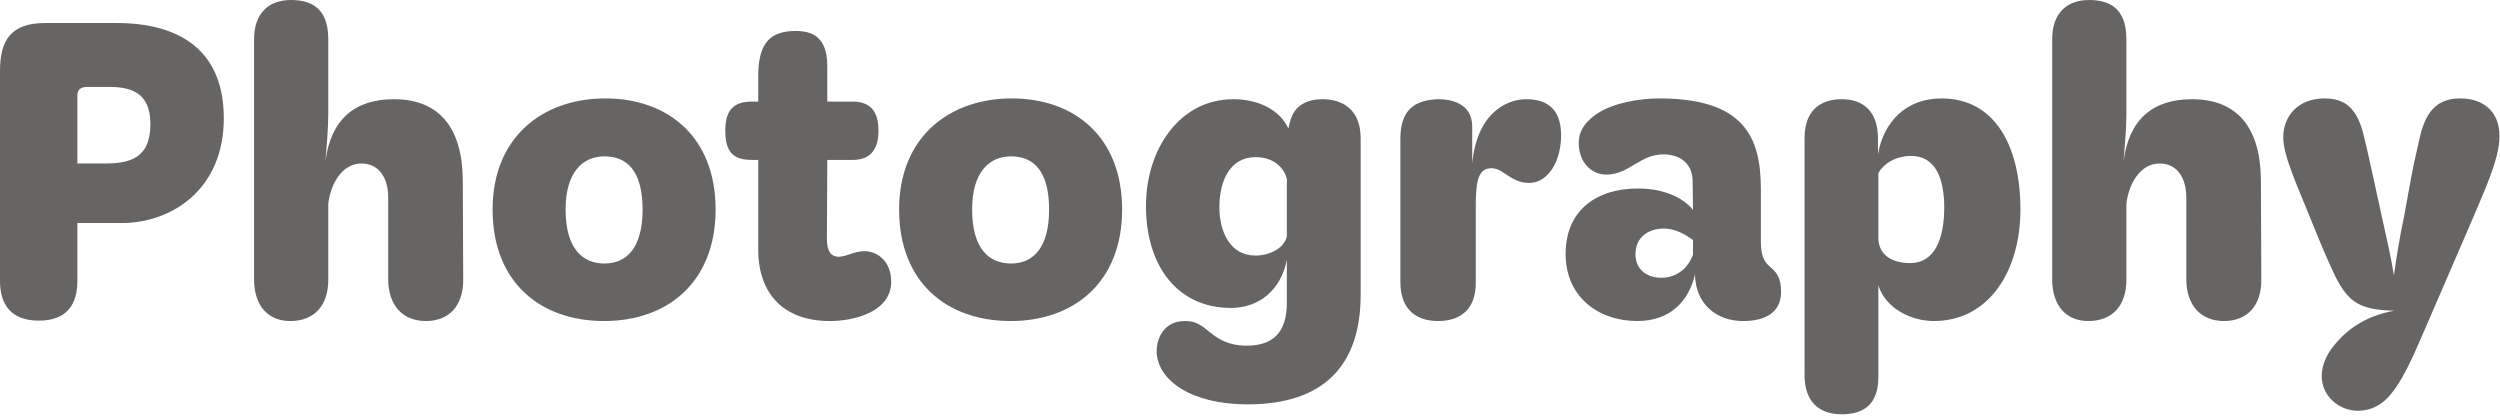 <svg width="378" height="63" viewBox="0 0 378 63" fill="none" xmlns="http://www.w3.org/2000/svg">
<path d="M5.88 48.48C1.44 48.48 -6.73532e-06 45.78 -6.73532e-06 42.48V10.74C-6.73532e-06 6.18 1.56 3.48 6.84 3.48H17.64C27.24 3.48 33.84 7.68 33.84 17.88C33.84 28.68 25.92 33.72 18.42 33.72H11.7V42.48C11.7 45.78 10.32 48.48 5.88 48.48ZM15.72 24.72C19.5 24.72 22.8 24.06 22.74 18.6C22.68 14.22 20.1 13.14 16.5 13.14H13.32C12.12 13.14 11.7 13.56 11.7 14.52V24.72H15.72ZM43.875 48.54C40.515 48.54 38.415 46.2 38.415 42.24V5.94C38.415 2.04 40.575 0 43.995 0C47.895 0 49.635 2.04 49.635 5.94V17.1C49.635 19.5 49.395 21.96 49.215 24.36C49.995 18.18 53.535 15 59.535 15C66.375 15 69.915 19.26 69.975 27.24L70.035 42.18C70.095 46.26 67.875 48.54 64.395 48.54C60.855 48.54 58.695 46.14 58.695 42.18V29.88C58.695 26.76 57.195 24.72 54.675 24.72C51.675 24.72 49.995 27.84 49.635 30.78V42.3C49.635 46.2 47.535 48.54 43.875 48.54ZM91.339 48.54C81.739 48.54 74.479 42.72 74.479 31.68C74.479 20.7 82.099 14.88 91.519 14.88C100.999 14.88 108.199 20.7 108.199 31.68C108.199 42.66 100.939 48.54 91.339 48.54ZM91.399 39.84C94.819 39.84 97.159 37.38 97.159 31.68C97.159 25.86 94.819 23.64 91.399 23.64C88.099 23.64 85.519 26.04 85.519 31.68C85.519 37.62 88.099 39.84 91.399 39.84ZM125.446 48.54C118.666 48.54 114.646 44.58 114.646 37.74V24.18H113.746C110.866 24.18 109.666 23.04 109.666 19.74C109.666 16.56 110.986 15.36 113.746 15.36H114.646V11.46C114.646 6.24 116.686 4.68 120.346 4.68C123.766 4.68 125.086 6.54 125.086 10.08V15.36H128.926C131.326 15.36 132.826 16.56 132.826 19.74C132.826 23.04 131.206 24.18 128.926 24.18H125.086L125.026 36.12C125.026 38.04 125.686 38.82 126.826 38.82C127.966 38.82 129.106 37.98 130.726 37.98C132.586 37.98 134.746 39.42 134.746 42.6C134.746 47.04 129.406 48.54 125.446 48.54ZM152.804 48.54C143.204 48.54 135.944 42.72 135.944 31.68C135.944 20.7 143.564 14.88 152.984 14.88C162.464 14.88 169.664 20.7 169.664 31.68C169.664 42.66 162.404 48.54 152.804 48.54ZM152.864 39.84C156.284 39.84 158.624 37.38 158.624 31.68C158.624 25.86 156.284 23.64 152.864 23.64C149.564 23.64 146.984 26.04 146.984 31.68C146.984 37.62 149.564 39.84 152.864 39.84ZM188.631 61.14C180.051 61.14 175.071 57.48 174.891 53.28C174.831 50.82 176.271 48.54 179.091 48.54C180.831 48.48 181.731 49.26 182.991 50.28C184.191 51.24 185.691 52.26 188.511 52.26C192.411 52.26 194.571 50.34 194.571 45.78V39.3C193.671 43.86 190.371 46.56 186.111 46.56C178.131 46.56 173.271 40.32 173.271 31.14C173.271 22.56 178.371 15 186.471 15C190.371 15 193.551 16.68 194.811 19.44C194.931 18.66 195.171 18 195.411 17.4C196.311 15.54 198.231 15 199.911 15C203.511 15 205.731 17.04 205.731 20.88V44.58C205.731 55.14 200.271 61.14 188.631 61.14ZM189.831 38.64C191.931 38.64 194.151 37.56 194.571 35.76V27.06C194.331 25.92 193.071 23.76 189.831 23.76C185.931 23.76 184.371 27.42 184.371 31.32C184.371 35.04 185.991 38.64 189.831 38.64ZM217.438 48.54C213.898 48.54 211.738 46.56 211.738 42.66V20.94C211.738 16.62 213.898 15.12 217.438 15C219.898 15 222.598 15.9 222.598 19.14V24.72C223.378 16.56 228.358 15 230.698 15C233.278 15 236.038 15.9 236.038 20.46C236.038 24.24 234.178 27.66 231.178 27.66C229.678 27.66 228.718 27 227.758 26.4C226.858 25.74 225.958 25.26 224.938 25.5C223.378 25.86 223.138 27.96 223.138 31.32V42.78C223.138 46.62 220.978 48.54 217.438 48.54ZM269.302 44.1C269.302 47.52 266.542 48.54 263.542 48.54C259.582 48.54 256.342 46.02 256.282 41.46C255.382 45.54 252.502 48.54 247.582 48.54C241.582 48.54 236.722 44.82 236.722 38.4C236.722 31.68 241.522 28.5 247.642 28.5C252.262 28.5 254.902 30.36 255.982 31.74L255.922 27.36C255.922 25.2 254.542 23.4 251.602 23.34C249.622 23.34 248.482 24.12 247.402 24.72C246.202 25.38 244.882 26.4 242.842 26.4C240.682 26.4 238.702 24.6 238.702 21.6C238.702 19.5 240.082 18.12 241.522 17.16C243.982 15.54 247.882 14.88 250.882 14.88C263.662 14.88 266.242 20.7 266.242 28.56V36.54C266.242 38.82 266.842 39.66 267.562 40.26C268.402 41.04 269.302 41.7 269.302 44.1ZM251.182 42C253.462 42 255.202 40.62 255.982 38.52V36.3C255.022 35.58 253.402 34.56 251.602 34.56C249.082 34.56 247.282 36 247.282 38.4C247.282 40.86 249.142 42 251.182 42ZM292.409 48.54C288.929 48.54 285.089 46.62 284.009 43.14V57C284.009 61.02 281.909 62.64 278.489 62.64C275.009 62.64 272.849 60.72 272.849 56.7V20.88C272.849 16.92 275.009 15 278.489 15C281.789 15 283.949 16.92 283.949 20.94V23.34C284.789 18.42 288.209 14.88 293.549 14.88C301.709 14.88 305.489 22.2 305.489 31.68C305.489 40.92 300.749 48.54 292.409 48.54ZM284.009 36.18C284.189 39.06 286.769 39.78 288.809 39.78C292.529 39.78 293.969 36.12 293.969 31.38C293.969 27 292.649 23.58 288.989 23.58C286.409 23.58 284.729 24.9 284.009 26.16V36.18ZM315.75 48.54C312.39 48.54 310.29 46.2 310.29 42.24V5.94C310.29 2.04 312.45 0 315.87 0C319.77 0 321.51 2.04 321.51 5.94V17.1C321.51 19.5 321.27 21.96 321.09 24.36C321.87 18.18 325.41 15 331.41 15C338.25 15 341.79 19.26 341.85 27.24L341.91 42.18C341.97 46.26 339.75 48.54 336.27 48.54C332.73 48.54 330.57 46.14 330.57 42.18V29.88C330.57 26.76 329.07 24.72 326.55 24.72C323.55 24.72 321.87 27.84 321.51 30.78V42.3C321.51 46.2 319.41 48.54 315.75 48.54ZM356.384 62.1C353.504 62.04 351.044 59.76 351.044 56.88C351.044 55.02 351.944 53.22 353.444 51.6C355.184 49.62 357.944 47.7 362.024 46.98C356.924 46.86 355.124 45.78 353.144 41.88C352.244 40.02 351.164 37.56 349.424 33.24C347.384 28.14 345.224 23.58 345.224 20.76C345.224 17.52 347.504 14.88 351.464 14.88C354.764 14.88 356.504 16.56 357.464 20.76C358.064 23.1 358.904 27.24 360.044 32.34C360.824 35.82 361.544 39 361.964 41.64C362.324 39.06 362.804 35.94 363.524 32.58C364.304 28.26 364.844 25.08 365.624 21.9C366.404 17.94 367.664 14.88 371.984 14.88C375.404 14.88 377.924 16.8 377.924 20.58C377.924 24.24 375.344 29.46 373.664 33.54L366.944 49.08C365.624 52.08 363.704 56.94 361.604 59.46C360.284 61.2 358.424 62.16 356.384 62.1Z" fill="#676464"/>
</svg>
